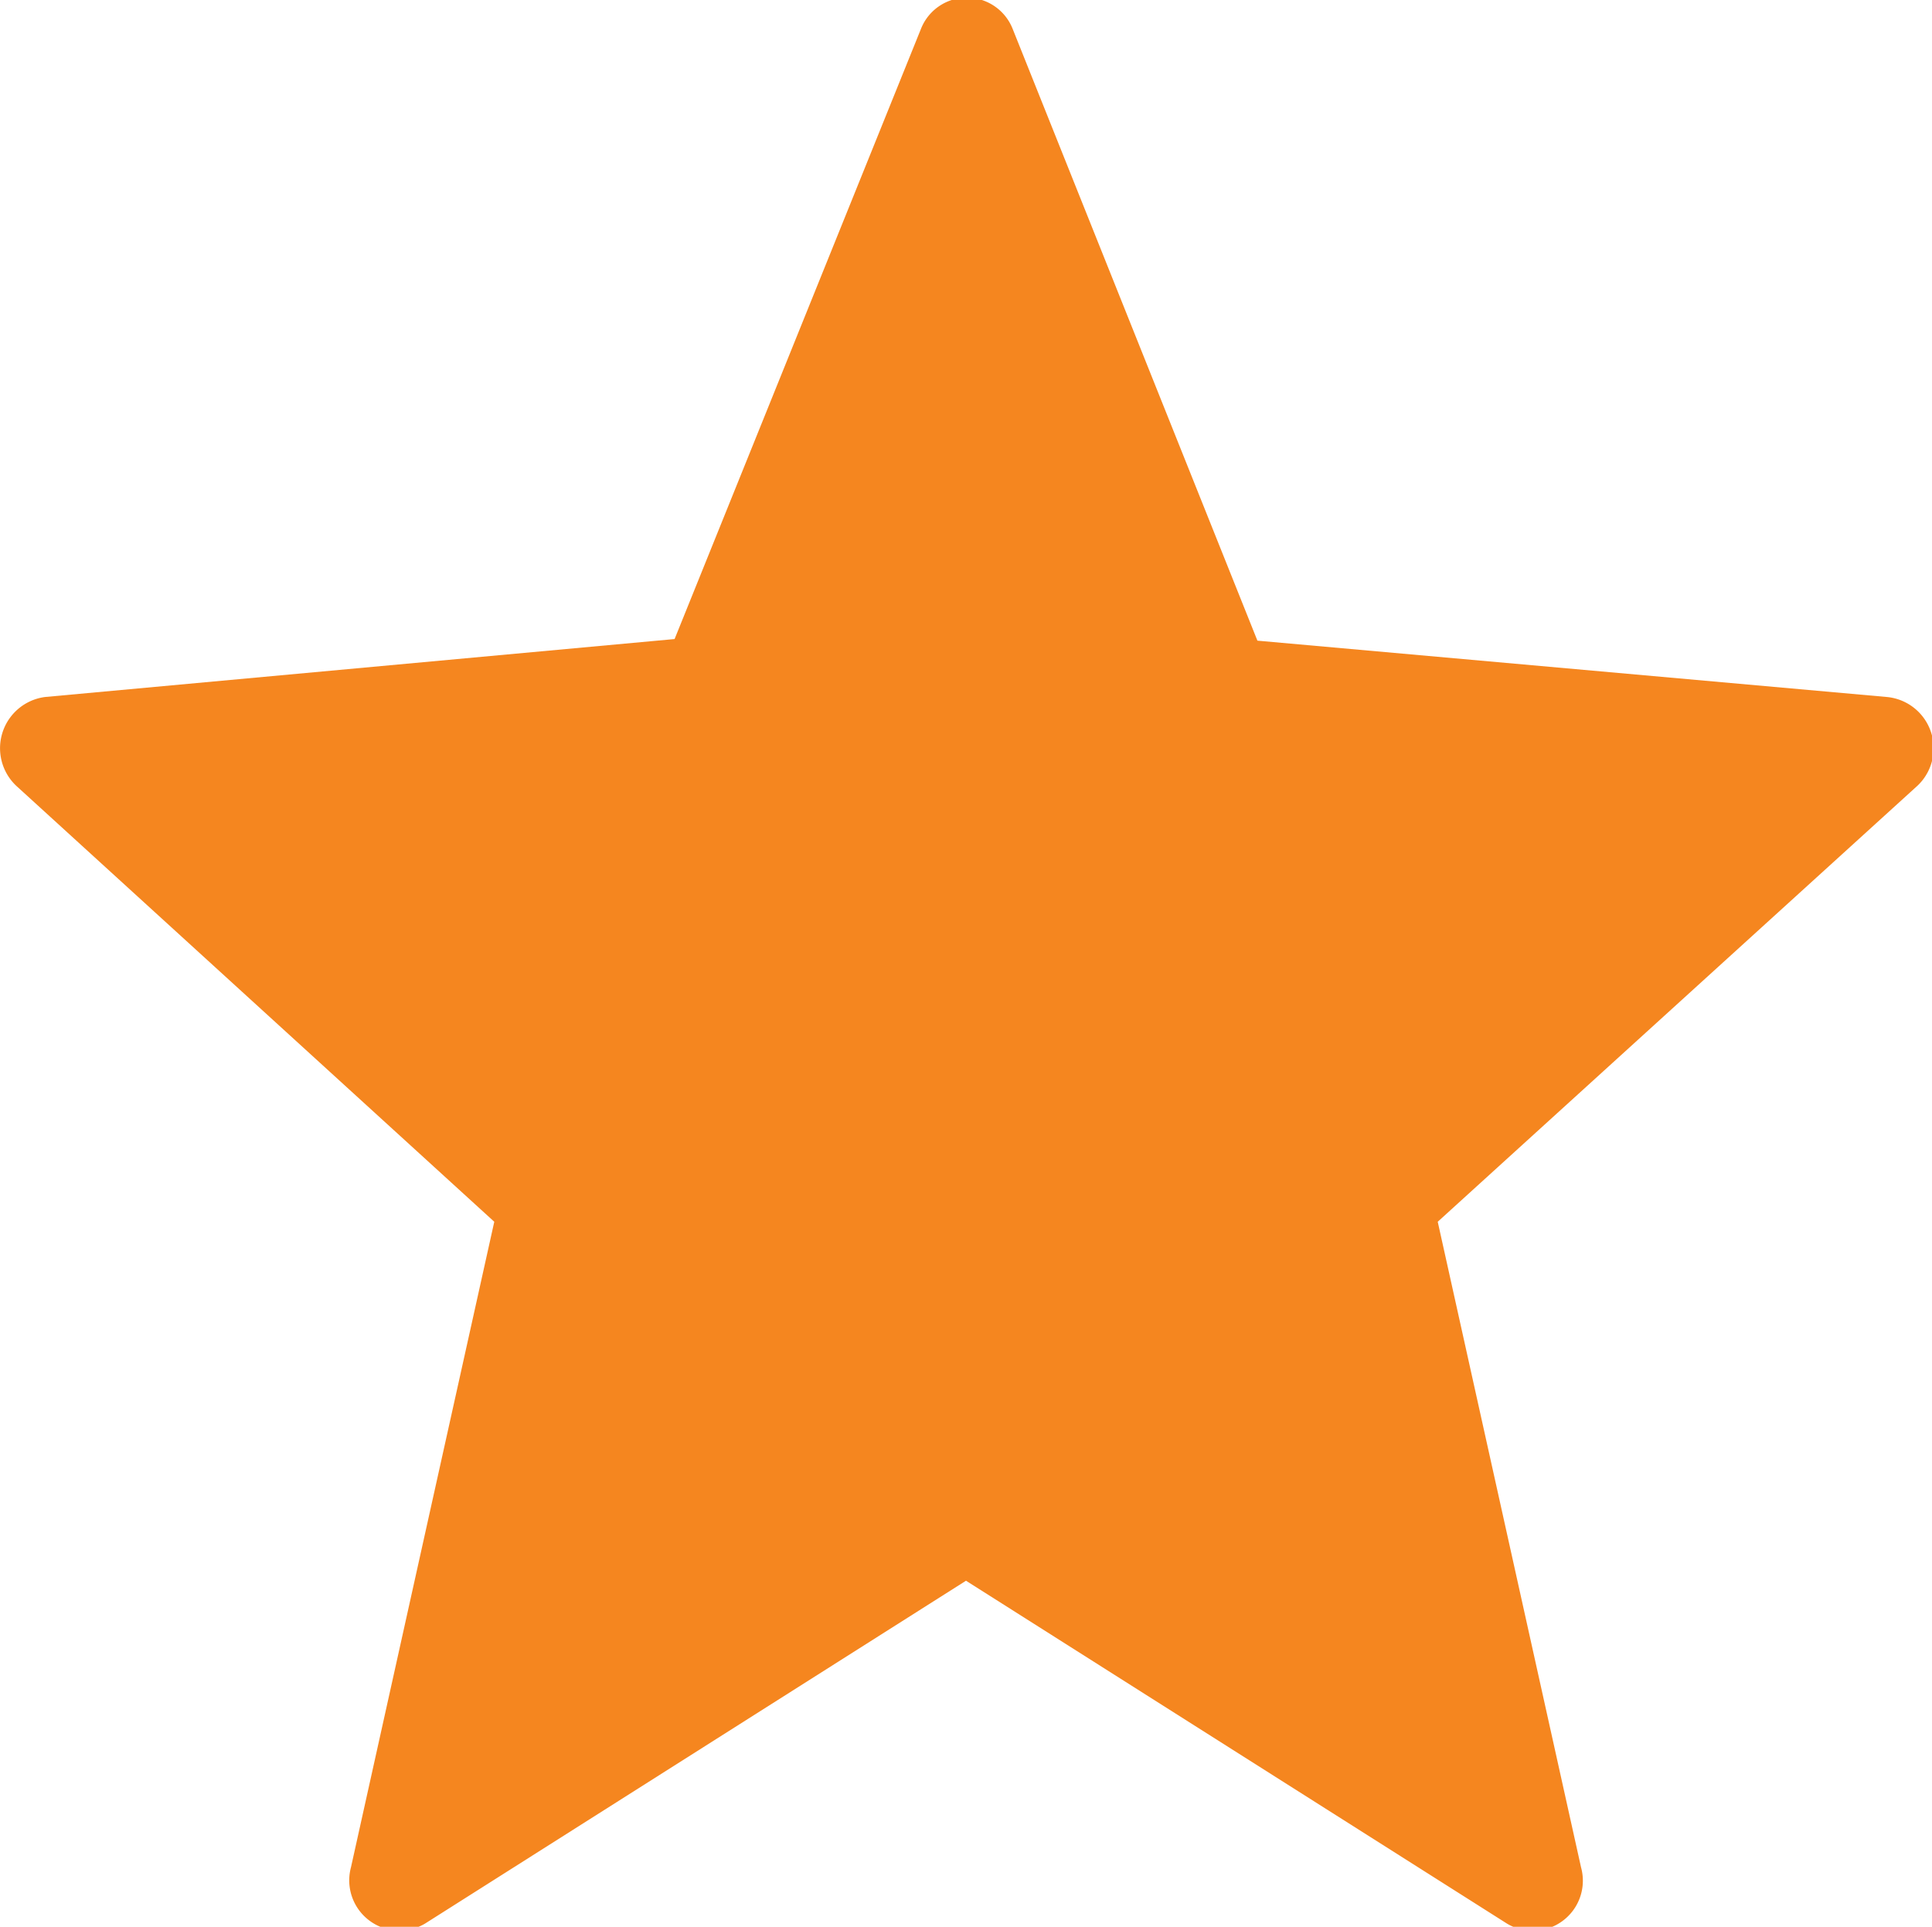 <svg xmlns="http://www.w3.org/2000/svg" width="12" height="11.97" viewBox="0 0 12 11.97">
  <defs>
    <style>
      .cls-1 {
        fill: #f5861f;
        fill-rule: evenodd;
      }
    </style>
  </defs>
  <path id="Forma_1_copy_13" data-name="Forma 1 copy 13" class="cls-1" d="M1305.29,1568.18l1.52,3.8,3.91,0.35a0.32,0.32,0,0,1,.18.56l-2.97,2.7,0.89,4.01a0.311,0.311,0,0,1-.46.35l-3.36-2.13-3.36,2.13a0.312,0.312,0,0,1-.46-0.35l0.89-4.01-2.96-2.7a0.321,0.321,0,0,1,.17-0.56l3.91-.36,1.53-3.79A0.306,0.306,0,0,1,1305.29,1568.18Z" transform="translate(-1299 -1568)"/>
</svg>
